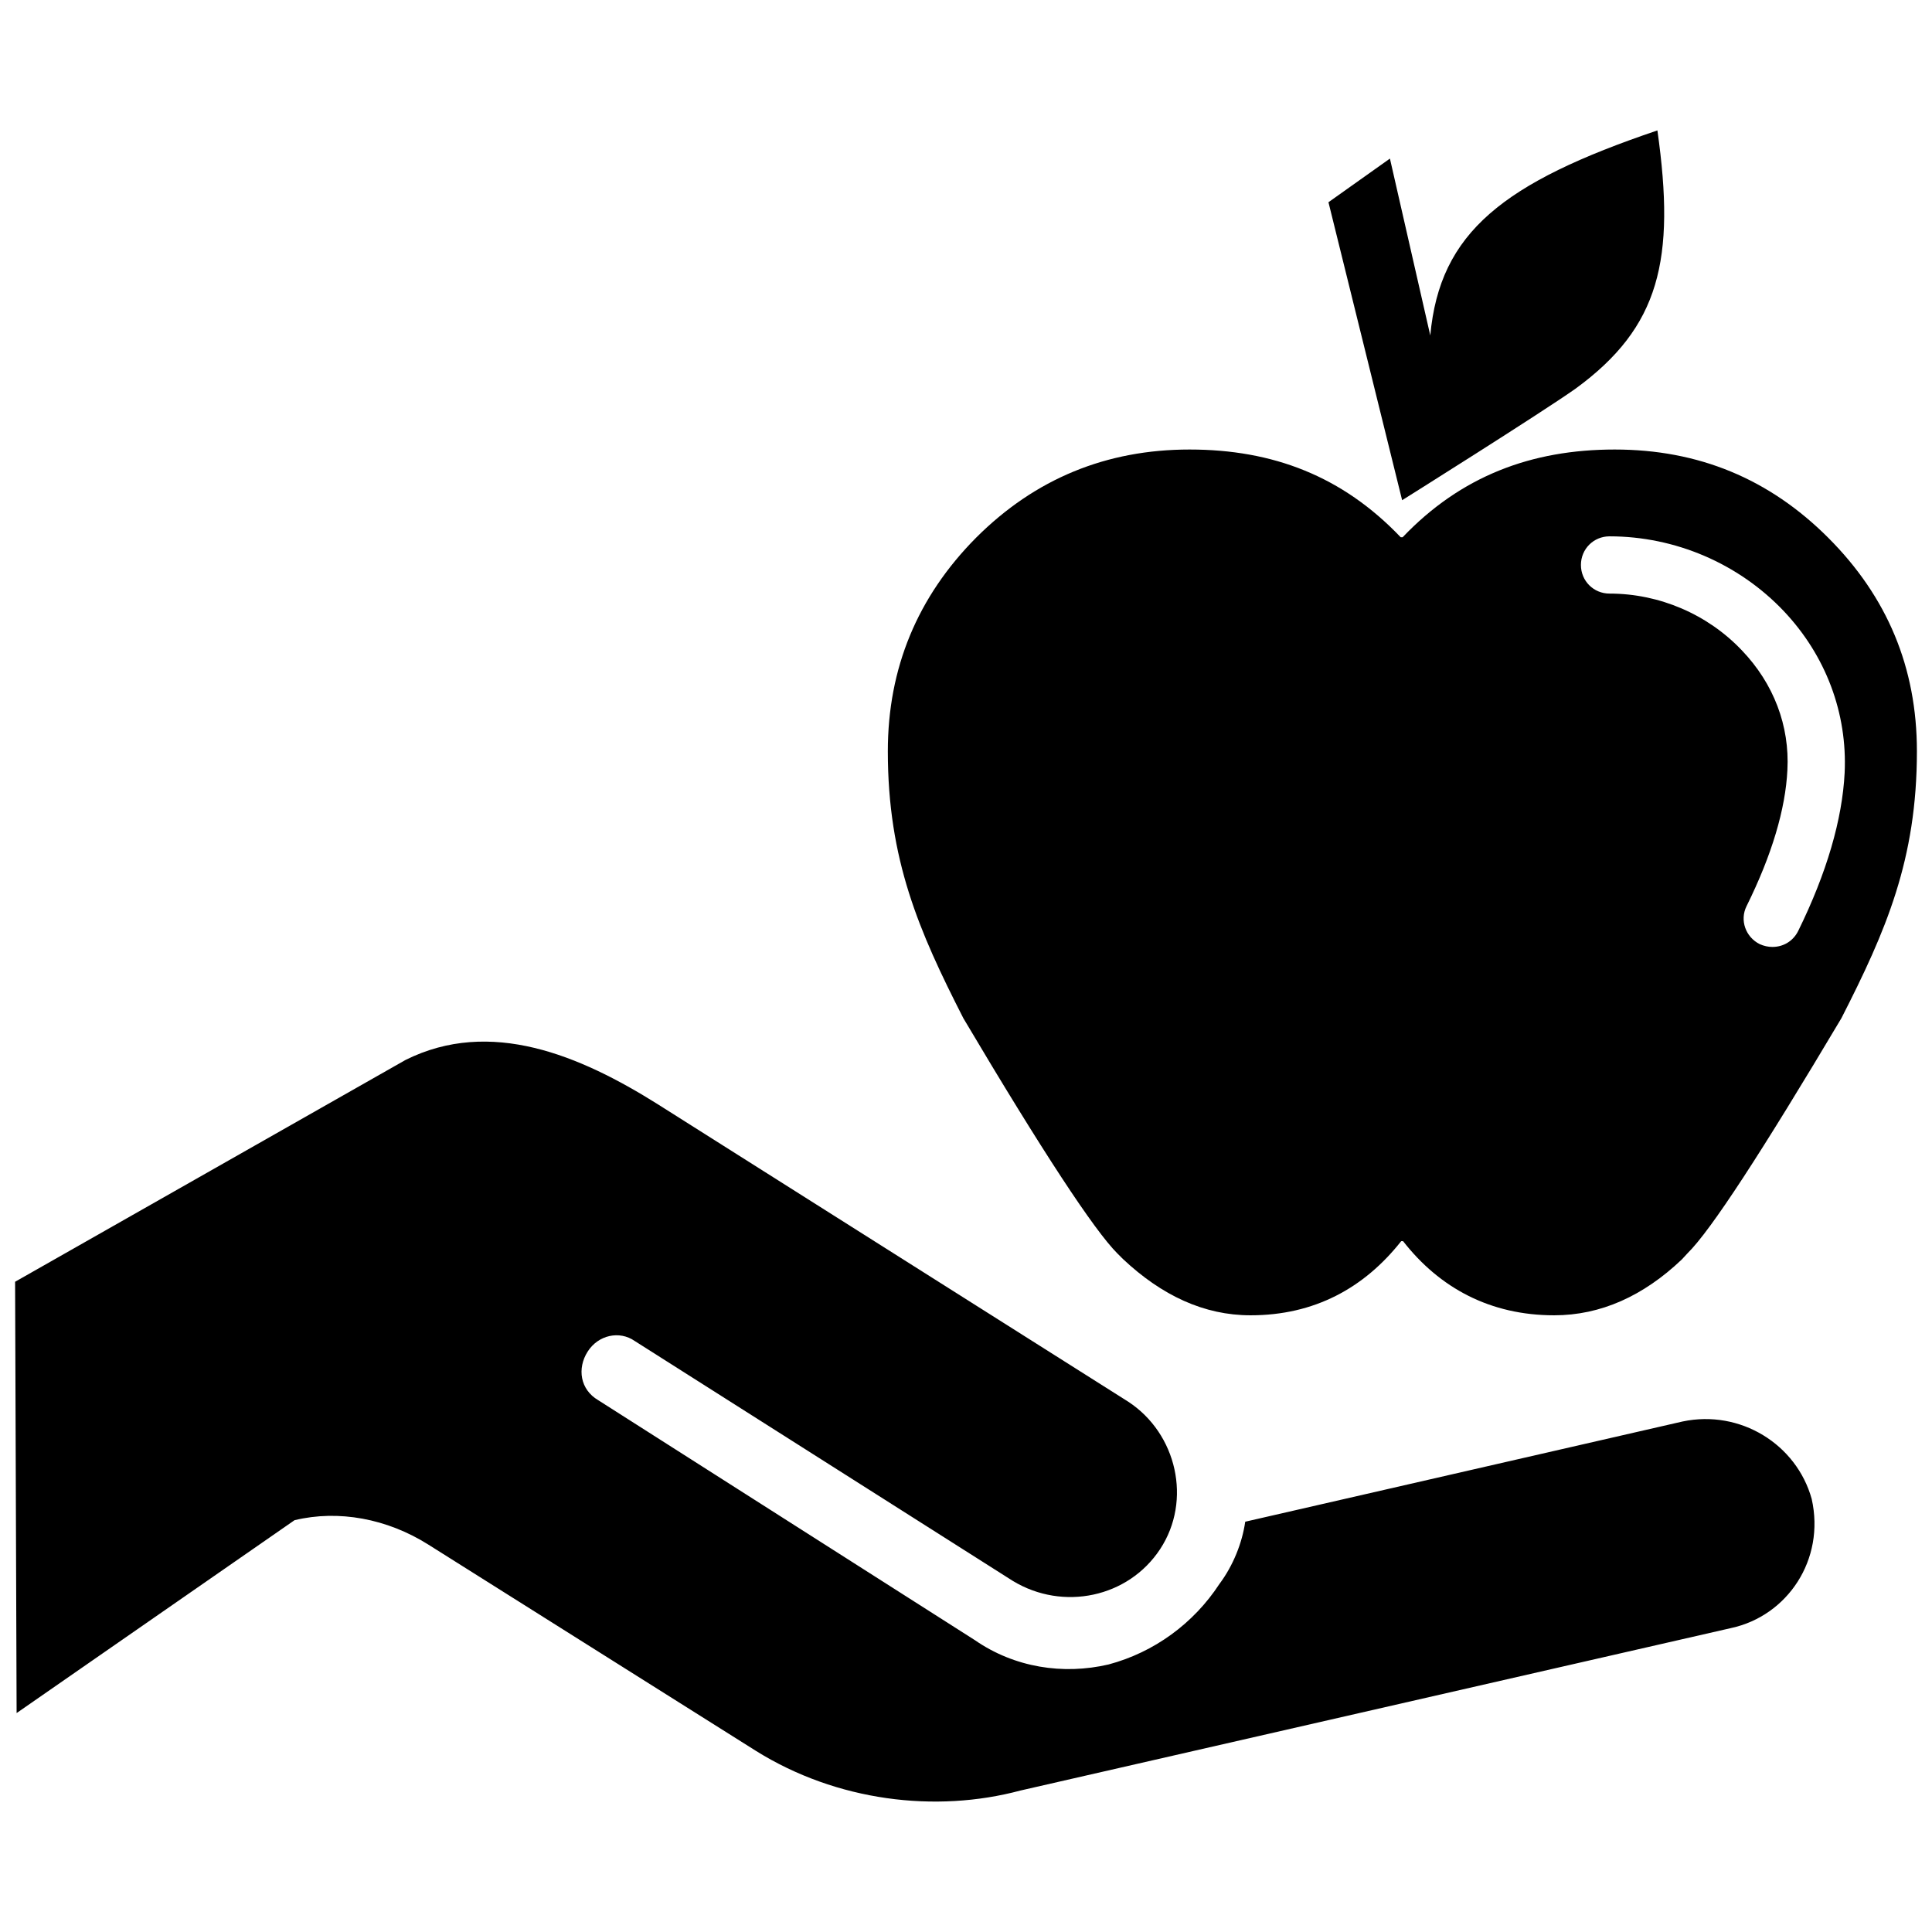 <?xml version="1.0" encoding="UTF-8"?> <svg xmlns="http://www.w3.org/2000/svg" xmlns:xlink="http://www.w3.org/1999/xlink" fill="#000000" version="1.1" id="earth" width="800px" height="800px" viewBox="0 0 256 226" xml:space="preserve"> <path d="M242.248,56.254c-7.835-7.835-17.224-11.69-28.291-11.69s-20.395,3.544-28.105,11.627h-0.249 c-7.71-8.083-16.913-11.627-27.98-11.627c-11.006,0-20.457,3.855-28.291,11.69c-7.772,7.835-11.69,17.286-11.69,28.291 c0,14.363,4.104,23.814,10.011,35.38c10.508,17.721,17.348,28.105,20.395,31.152l0.746,0.746c5.161,4.85,10.757,7.461,16.913,7.461 c8.456,0,15.047-3.606,19.959-9.824h0.249c4.85,6.218,11.565,9.824,20.022,9.824c6.156,0,11.814-2.549,16.913-7.399l0.746-0.808 c3.109-3.047,9.886-13.493,20.395-31.152C249.896,108.36,254,98.909,254,84.546C254,73.478,250.083,64.089,242.248,56.254z M238.269,108.36c-0.684,1.368-1.99,2.114-3.42,2.114c-0.56,0-1.119-0.124-1.679-0.373c-1.865-0.933-2.674-3.171-1.741-5.036 c3.358-6.777,5.161-12.871,5.41-18.032c0.311-5.845-1.803-11.441-6.031-15.856c-4.539-4.788-10.943-7.524-17.534-7.524 c-2.114,0-3.793-1.679-3.793-3.793c0-2.114,1.679-3.793,3.793-3.793c8.705,0,17.099,3.606,23.068,9.886 c5.596,5.907,8.456,13.555,8.083,21.452C244.114,93.562,242.062,100.65,238.269,108.36z M208.796,36.481 c-4.663,3.295-23.006,14.799-23.006,14.799l-9.762-39.484l8.145-5.783l5.347,23.441c1.244-13.679,9.7-20.27,30.095-27.172 C222.04,19.444,219.926,28.336,208.796,36.481z M222.954,173.354l-57.955,13.281c-0.402,2.817-1.61,5.836-3.421,8.251 c-3.421,5.232-8.653,9.055-14.69,10.665c-6.037,1.409-12.476,0.402-17.708-3.22l-49.906-31.795 c-2.415-1.409-2.817-4.226-1.409-6.439c1.409-2.214,4.226-2.817,6.238-1.409l50.107,31.795c6.641,4.025,15.294,2.214,19.52-4.226 s2.214-15.294-4.226-19.52l-62.382-39.442c-10.263-6.439-22.136-11.47-33.405-5.836L2,154.841l0.201,57.15l36.826-25.557 c5.836-1.409,12.275-0.201,17.708,3.22l43.466,27.368c10.665,6.641,23.745,8.251,35.015,5.232l94.177-21.532 c7.446-1.61,12.476-9.055,10.665-17.105C238.046,176.373,230.601,171.745,222.954,173.354z"></path> </svg> 